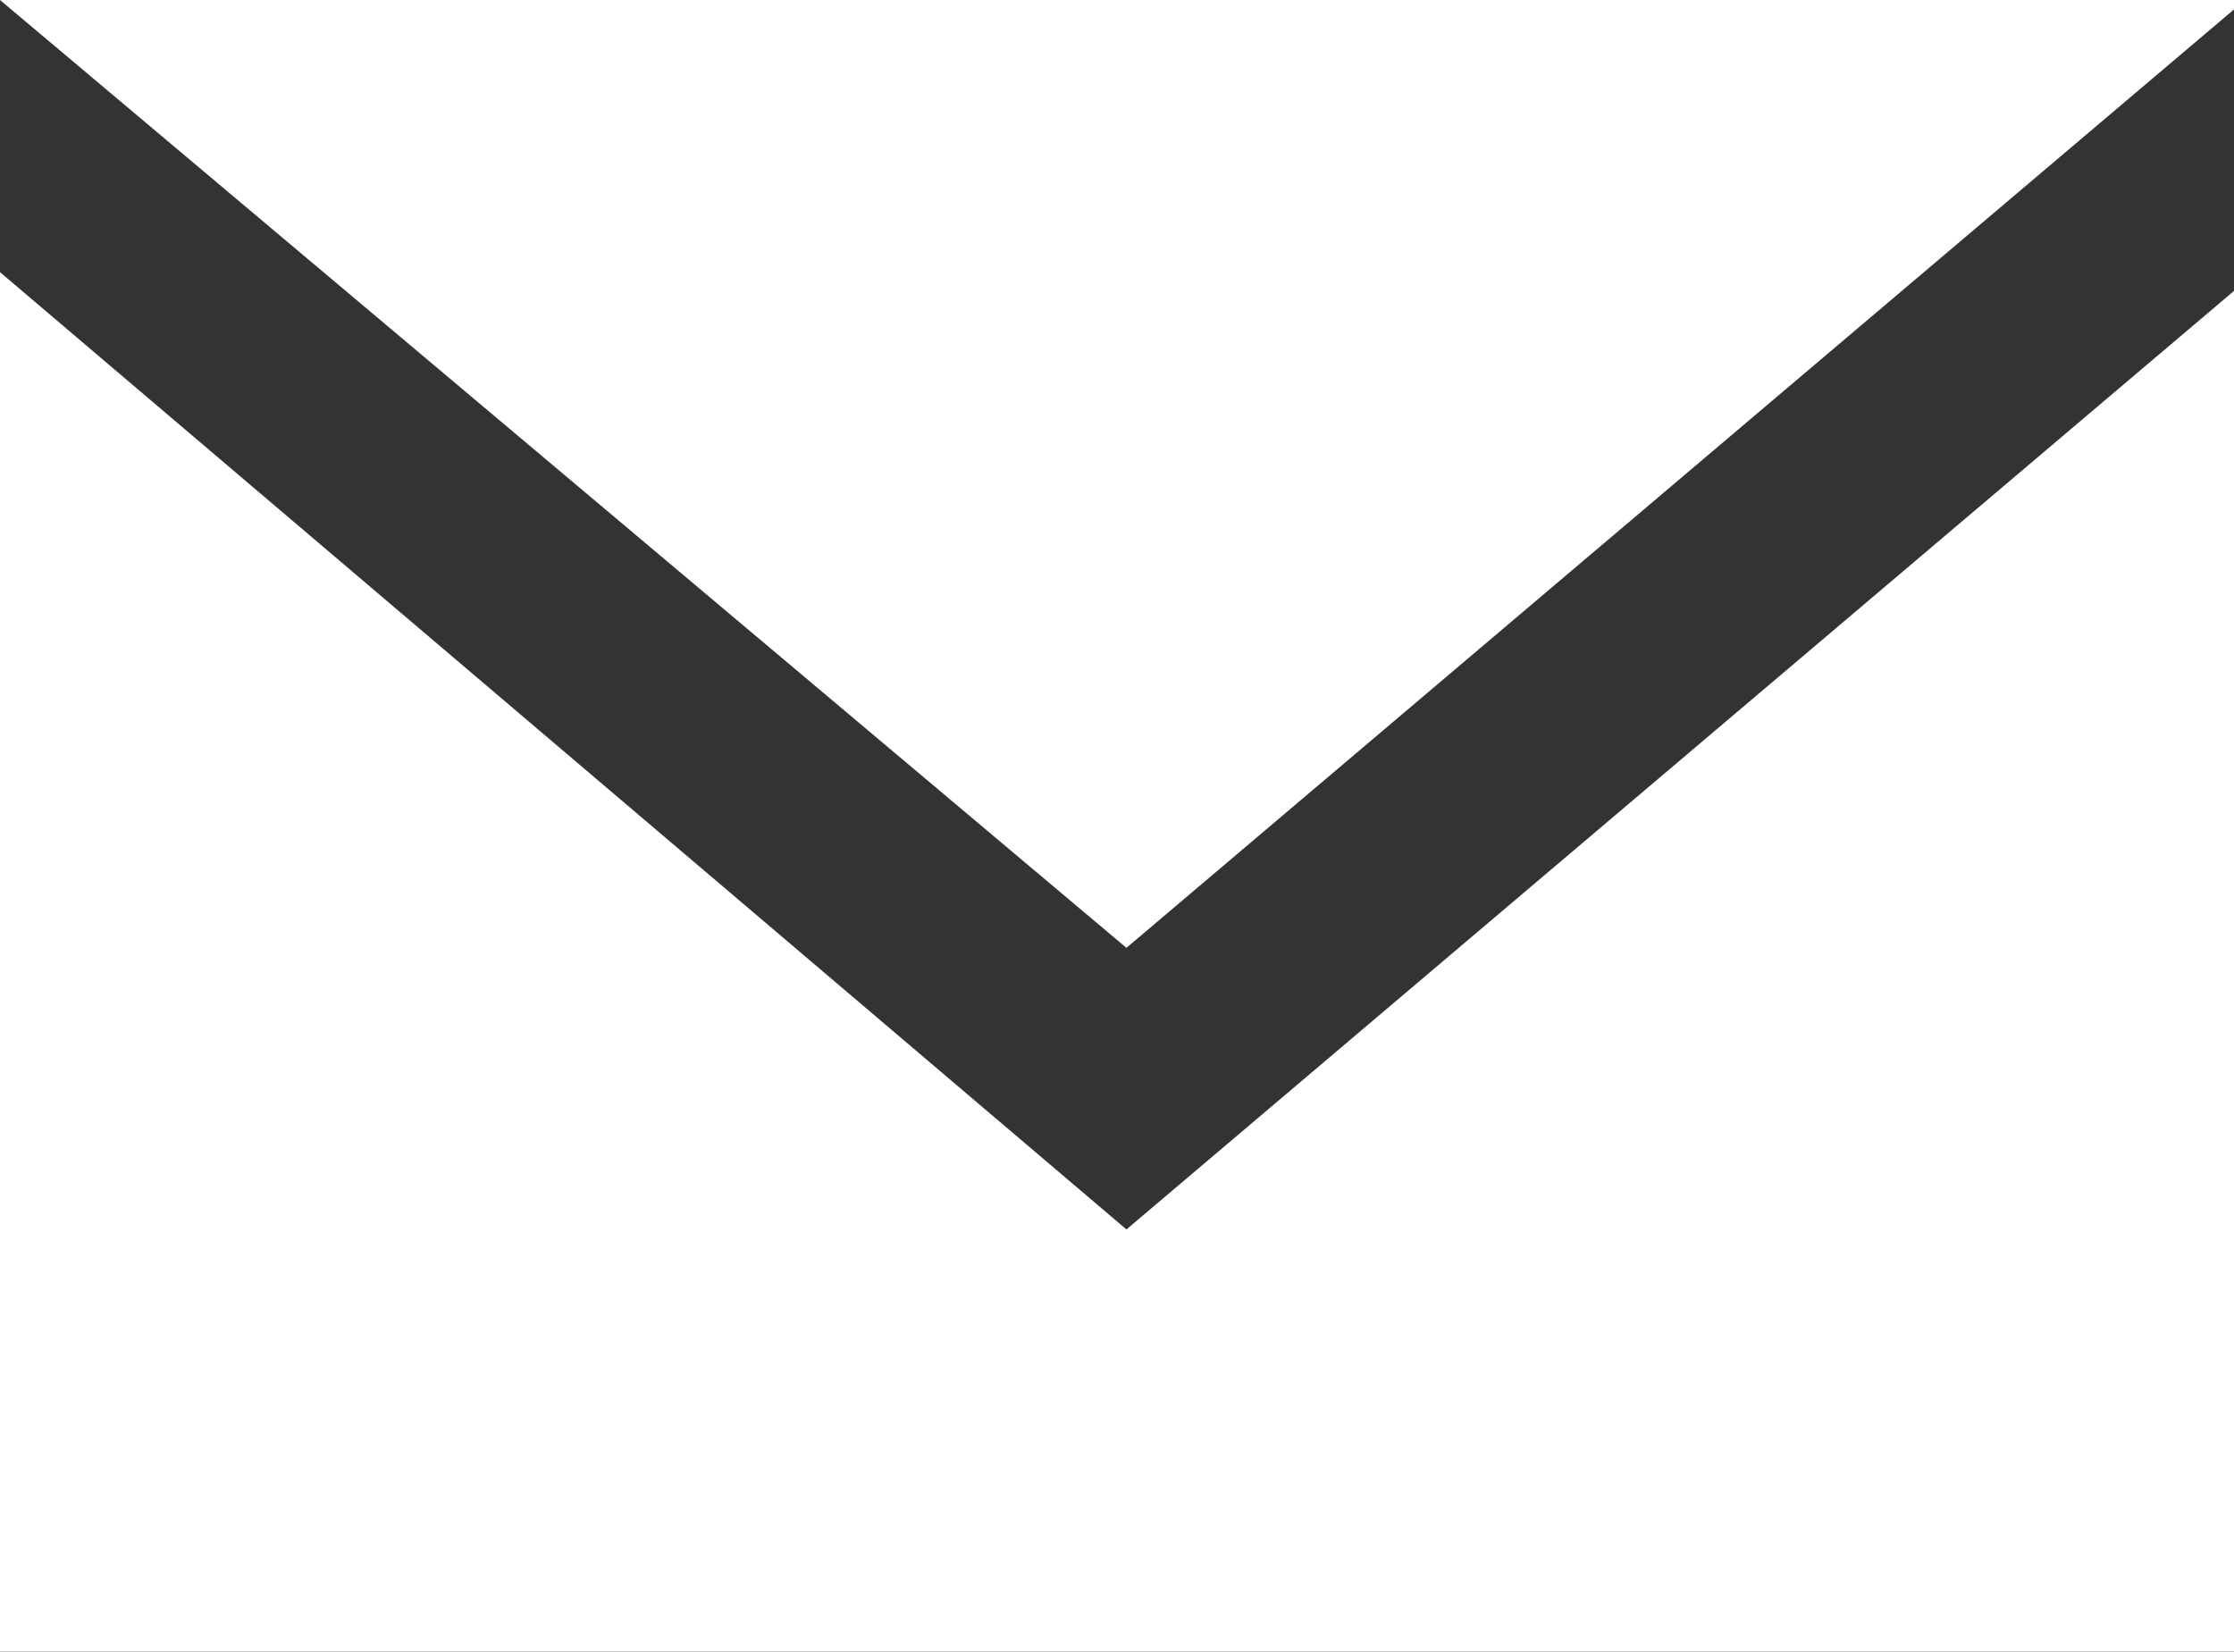 <svg xmlns="http://www.w3.org/2000/svg" width="16.8" height="12.424" viewBox="0 0 16.8 12.424"><rect x="0" y="0" width="16.8" height="12.424" fill="#333333" stroke="none"/><defs><style>.a{fill:#fff;}</style></defs><g transform="translate(8.4 6.212)"><g transform="translate(-8.4 -6.212)"><path class="a" d="M8.471,10.1h0L0,2.9V13.276H16.8V3.041Z" transform="translate(0 -0.853)"/><path class="a" d="M8.471,7.129,16.8.071V0H0Z"/></g></g></svg>